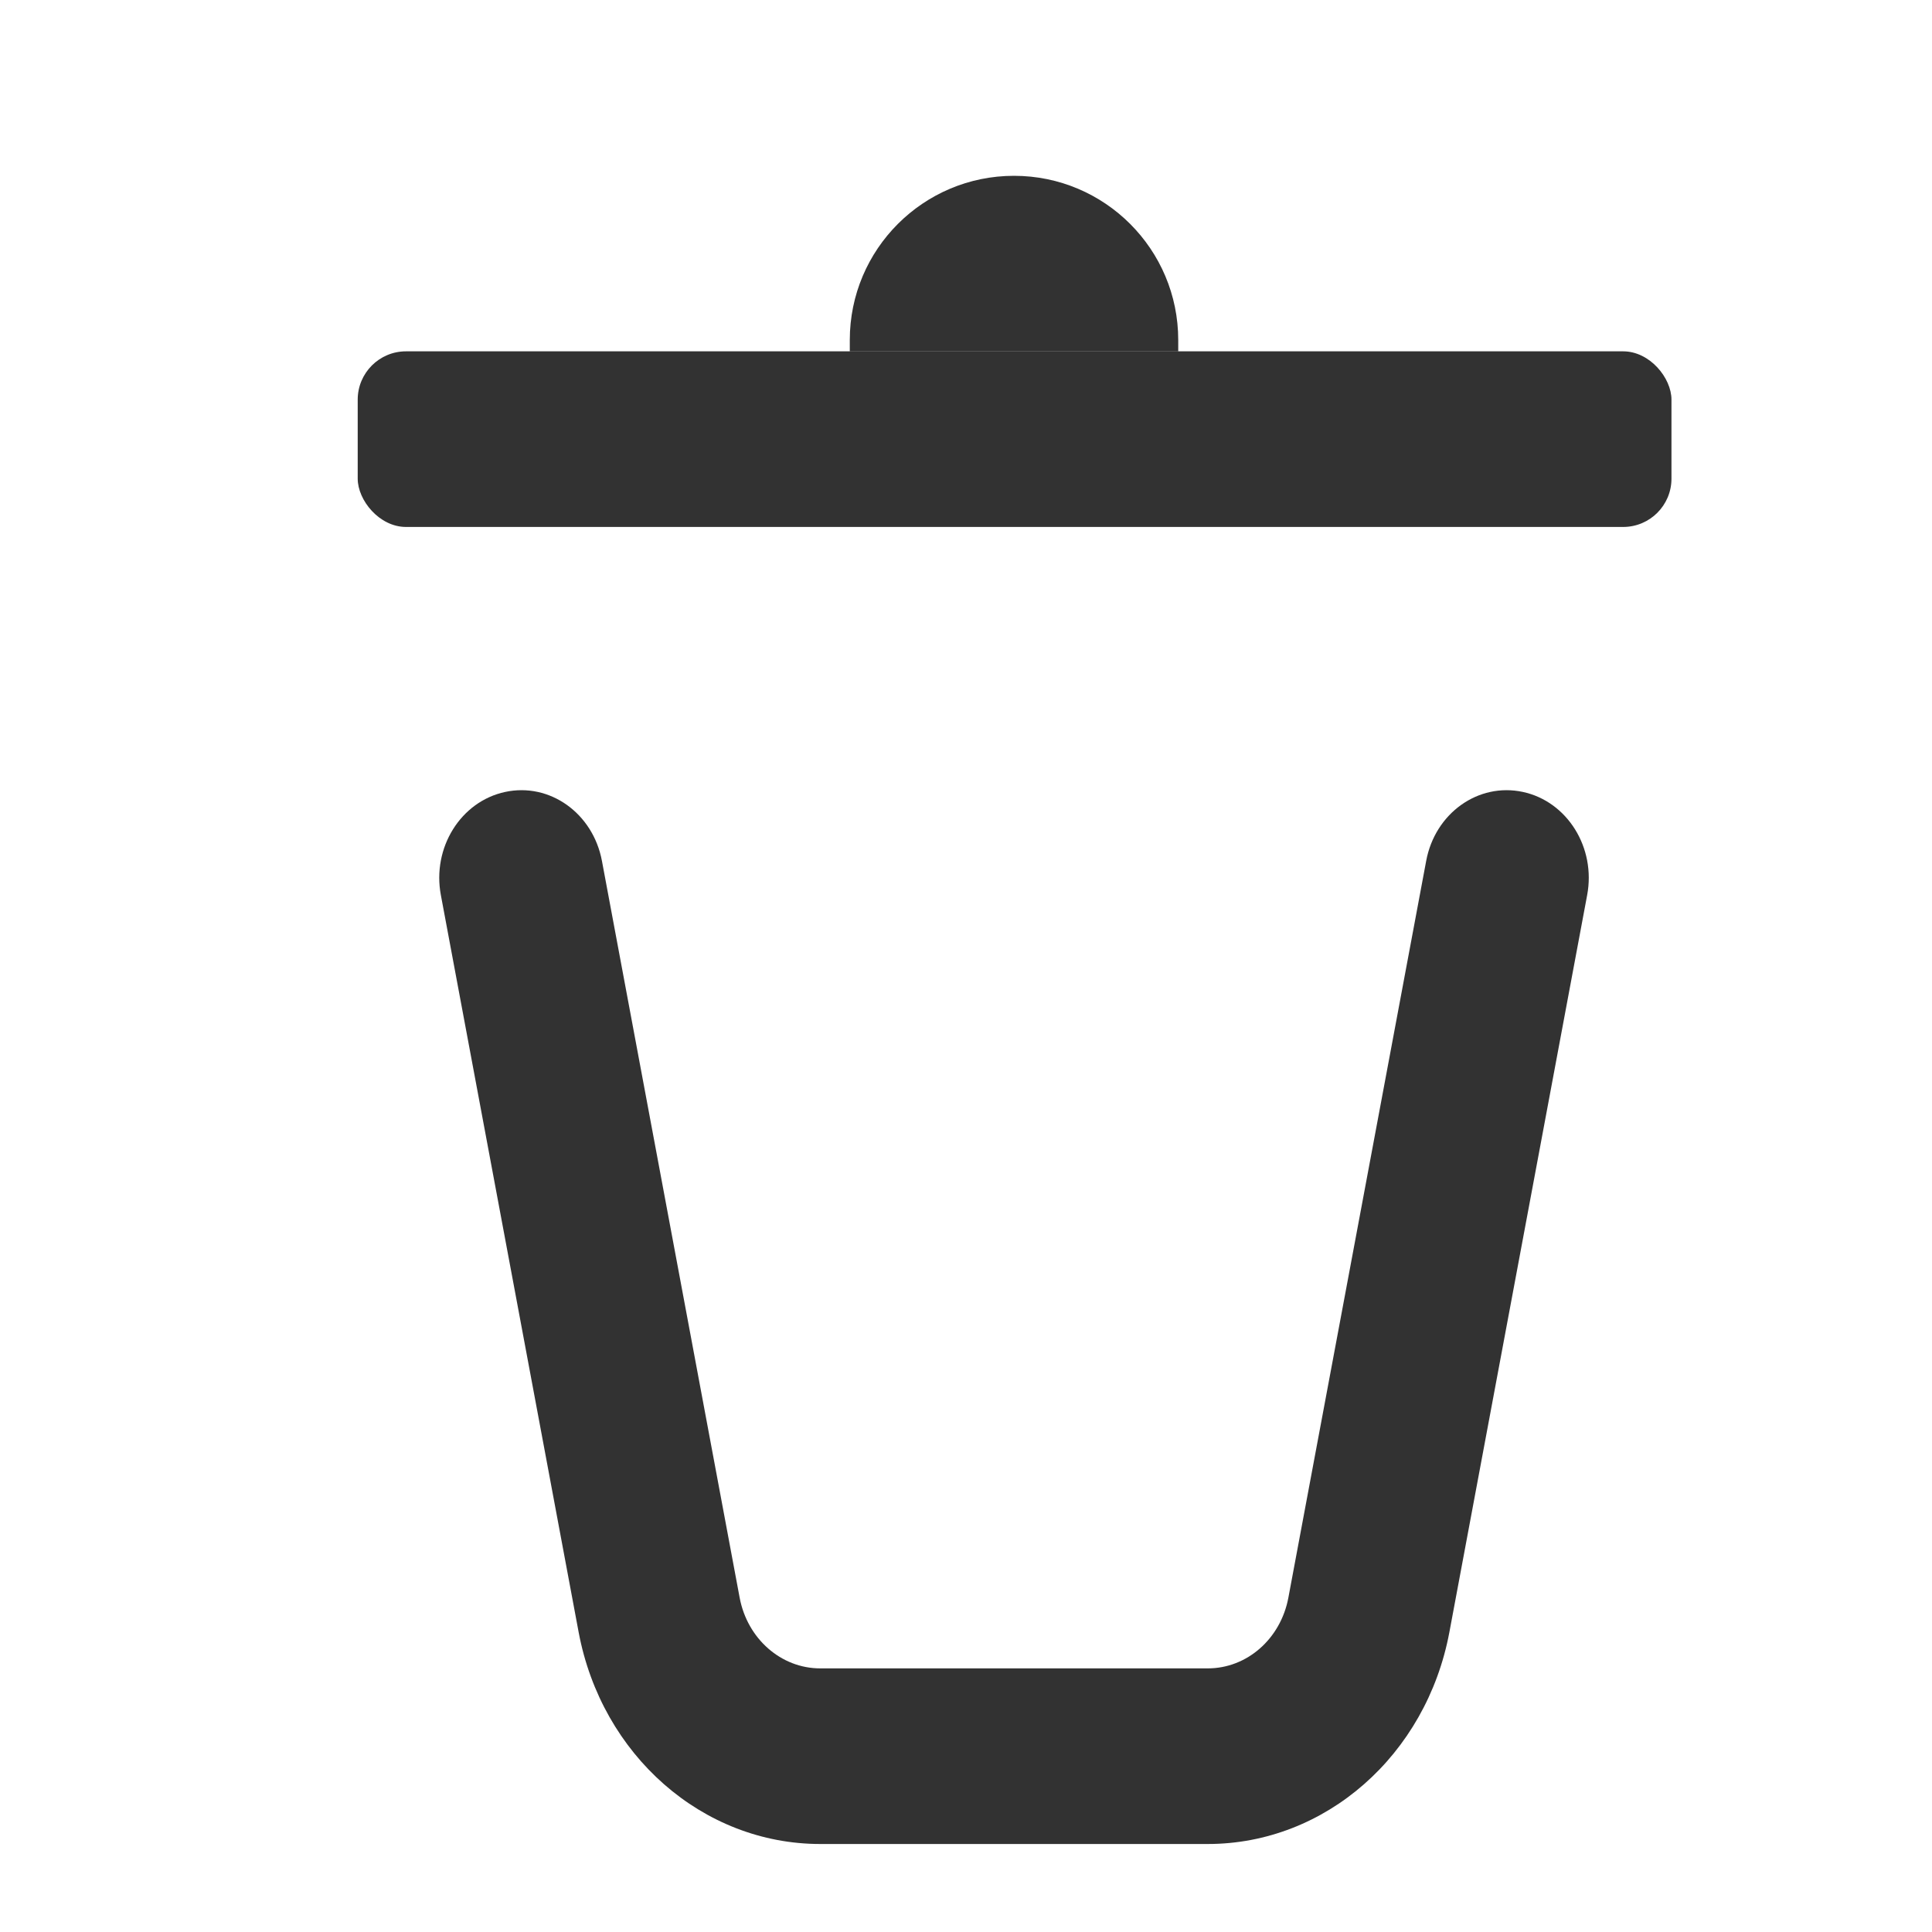<svg width="20" height="20" viewBox="0 0 20 20" fill="none" xmlns="http://www.w3.org/2000/svg">
<path fill-rule="evenodd" clip-rule="evenodd" d="M5.23 8.198C5.691 8.099 6.138 8.418 6.231 8.911L7.657 16.54C7.737 16.965 8.086 17.271 8.491 17.271H12.503C12.909 17.271 13.257 16.965 13.337 16.54L14.764 8.911C14.856 8.418 15.303 8.099 15.764 8.198C16.224 8.296 16.523 8.775 16.43 9.267L15.004 16.896C14.765 18.171 13.719 19.089 12.503 19.089H8.491C7.275 19.089 6.229 18.171 5.99 16.896L4.564 9.267C4.471 8.775 4.77 8.296 5.23 8.198Z" fill="#323232"/>
<rect x="3.703" y="3.637" width="13.6" height="1.818" rx="0.5" fill="#323232"/>
<path d="M8.797 3.52C8.797 2.581 9.558 1.82 10.497 1.82C11.436 1.82 12.197 2.581 12.197 3.52V3.638H8.797V3.52Z" fill="#323232"/>
</svg>
